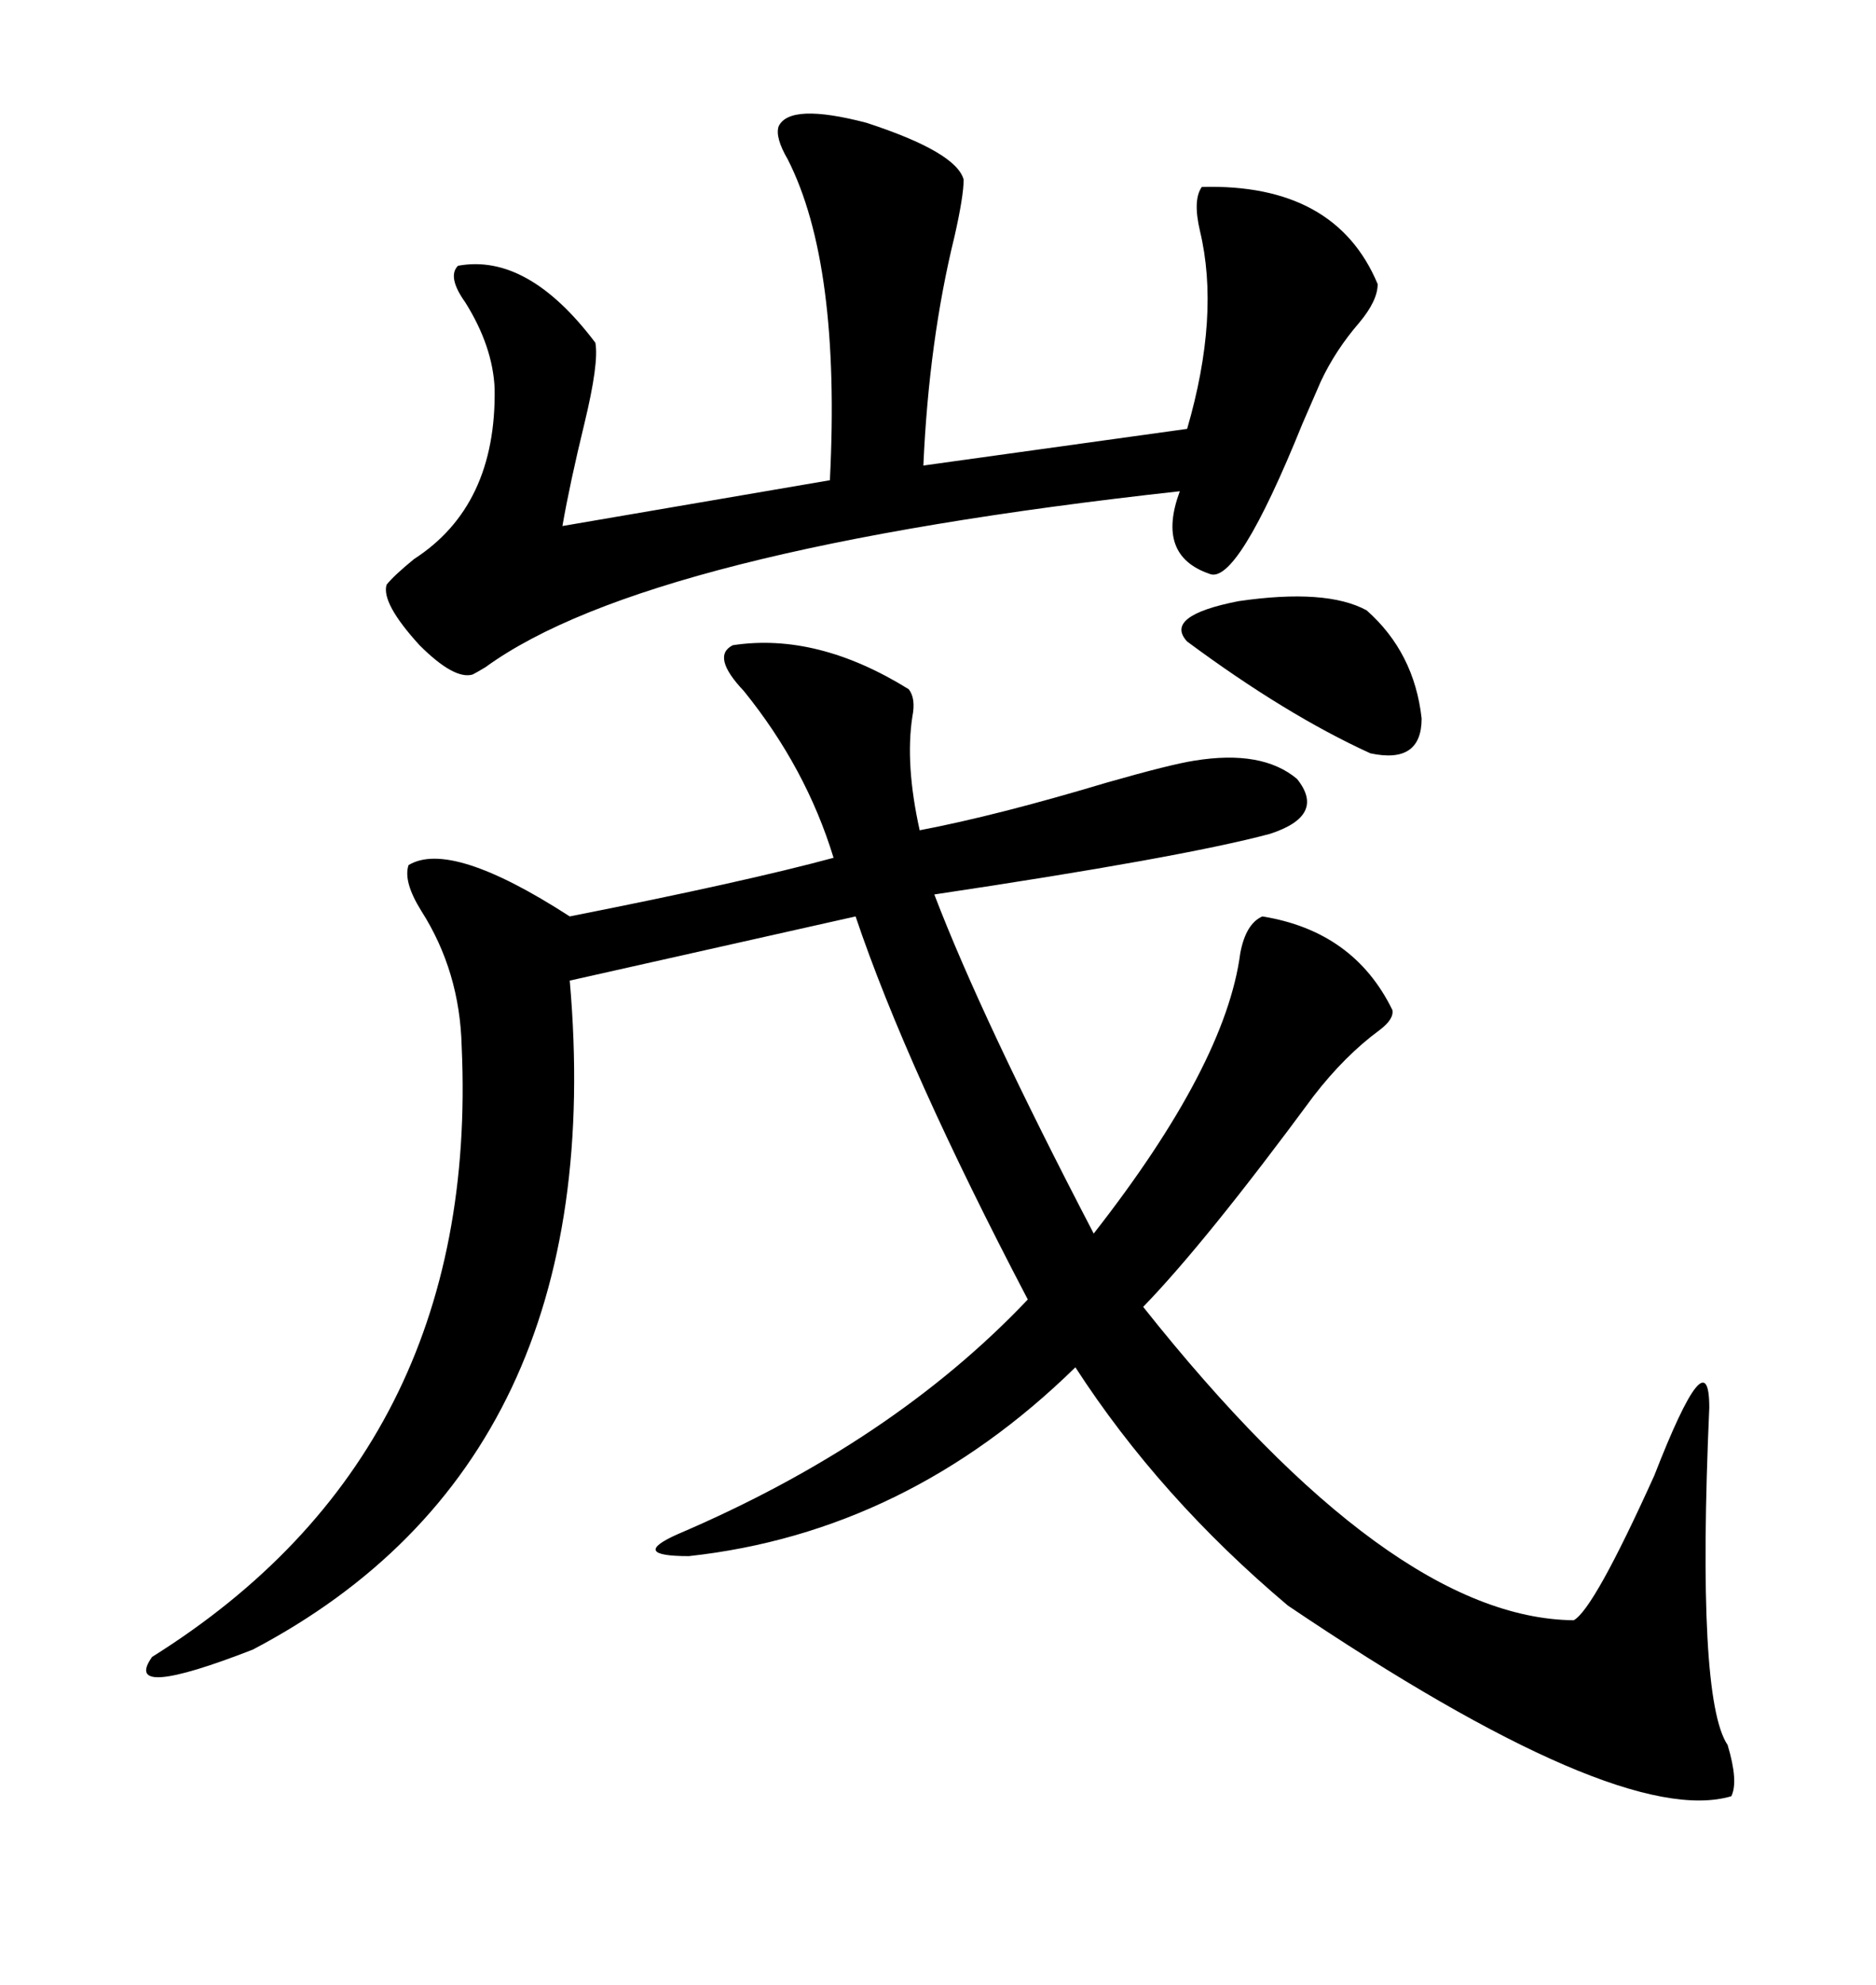 <svg xmlns="http://www.w3.org/2000/svg" xmlns:xlink="http://www.w3.org/1999/xlink" width="300" height="317.285"><path d="M117.19 103.13L117.19 103.13Q130.66 101.07 145.31 110.16L145.31 110.16Q146.48 111.62 145.90 114.55L145.90 114.55Q144.73 122.17 147.07 132.71L147.07 132.71Q159.38 130.37 176.95 125.10L176.95 125.10Q187.21 122.17 191.02 121.58L191.02 121.58Q201.86 119.82 207.42 124.51L207.42 124.51Q212.11 130.37 203.03 133.30L203.03 133.30Q188.67 137.11 149.41 142.97L149.41 142.97Q157.03 162.89 174.90 197.17L174.90 197.17Q196.00 170.21 198.34 152.34L198.34 152.34Q199.22 147.66 201.86 146.48L201.86 146.48Q216.50 148.83 222.66 161.43L222.66 161.43Q222.95 162.89 220.61 164.65L220.61 164.65Q215.04 168.75 210.06 175.20L210.06 175.20Q192.77 198.63 182.81 208.89L182.81 208.89Q222.36 258.69 251.66 258.98L251.66 258.98Q254.88 257.23 264.55 235.84L264.55 235.84Q273.34 213.28 273.34 225L273.34 225Q271.29 271.58 276.27 278.91L276.27 278.91Q278.03 284.77 276.86 287.11L276.86 287.11Q258.98 292.38 205.96 256.64L205.96 256.64Q185.45 239.36 171.97 218.55L171.97 218.55Q145.02 244.92 110.16 248.73L110.16 248.73Q100.49 248.73 108.40 245.21L108.40 245.21Q142.68 230.57 164.36 207.71L164.36 207.71Q145.02 170.80 136.82 146.48L136.82 146.48L91.11 156.74Q97.85 233.50 40.43 263.67L40.43 263.67Q19.34 271.88 24.32 264.84L24.32 264.84Q76.76 232.03 73.83 167.29L73.83 167.29Q73.54 155.27 67.38 145.61L67.38 145.61Q64.45 140.92 65.33 138.28L65.33 138.28Q72.07 134.18 91.11 146.48L91.11 146.48Q119.24 140.92 133.30 137.11L133.30 137.11Q128.91 122.75 118.95 110.45L118.95 110.45Q113.67 104.88 117.19 103.13ZM124.51 20.21L124.51 20.21Q126.27 16.41 138.57 19.63L138.57 19.63Q152.93 24.32 154.10 28.71L154.10 28.71Q154.10 31.35 152.64 37.79L152.64 37.79Q148.54 54.49 147.66 74.41L147.66 74.41L189.84 68.55Q195.12 50.39 191.89 36.91L191.89 36.91Q190.72 31.93 192.19 29.88L192.19 29.88Q213.57 29.30 220.31 45.41L220.31 45.41Q220.31 48.05 217.38 51.56L217.38 51.56Q213.57 55.96 211.23 60.94L211.23 60.94Q210.35 62.99 208.30 67.68L208.30 67.68Q197.75 93.75 193.36 91.70L193.36 91.70Q184.86 88.77 188.67 78.52L188.67 78.52Q103.42 87.89 77.64 106.64L77.64 106.64Q76.17 107.52 75.59 107.81L75.59 107.81Q72.66 108.69 67.09 103.13L67.09 103.13Q60.94 96.39 61.82 93.46L61.82 93.46Q62.99 91.99 66.21 89.36L66.21 89.36Q79.39 80.86 79.10 62.11L79.10 62.11Q78.81 55.37 74.41 48.34L74.41 48.34Q71.48 44.24 73.24 42.48L73.24 42.48Q84.38 40.43 95.21 54.79L95.21 54.79Q95.80 58.01 93.46 67.68L93.46 67.68Q91.11 77.34 89.94 84.08L89.94 84.08L132.71 76.76Q134.47 42.19 125.98 25.49L125.98 25.49Q123.93 21.97 124.51 20.21ZM218.55 97.56L218.55 97.56Q226.17 104.30 227.34 114.84L227.34 114.84Q227.34 122.17 219.14 120.41L219.14 120.41Q205.66 114.26 189.84 102.54L189.84 102.54Q186.04 98.44 198.05 96.09L198.05 96.09Q212.11 94.04 218.55 97.56Z"/></svg>